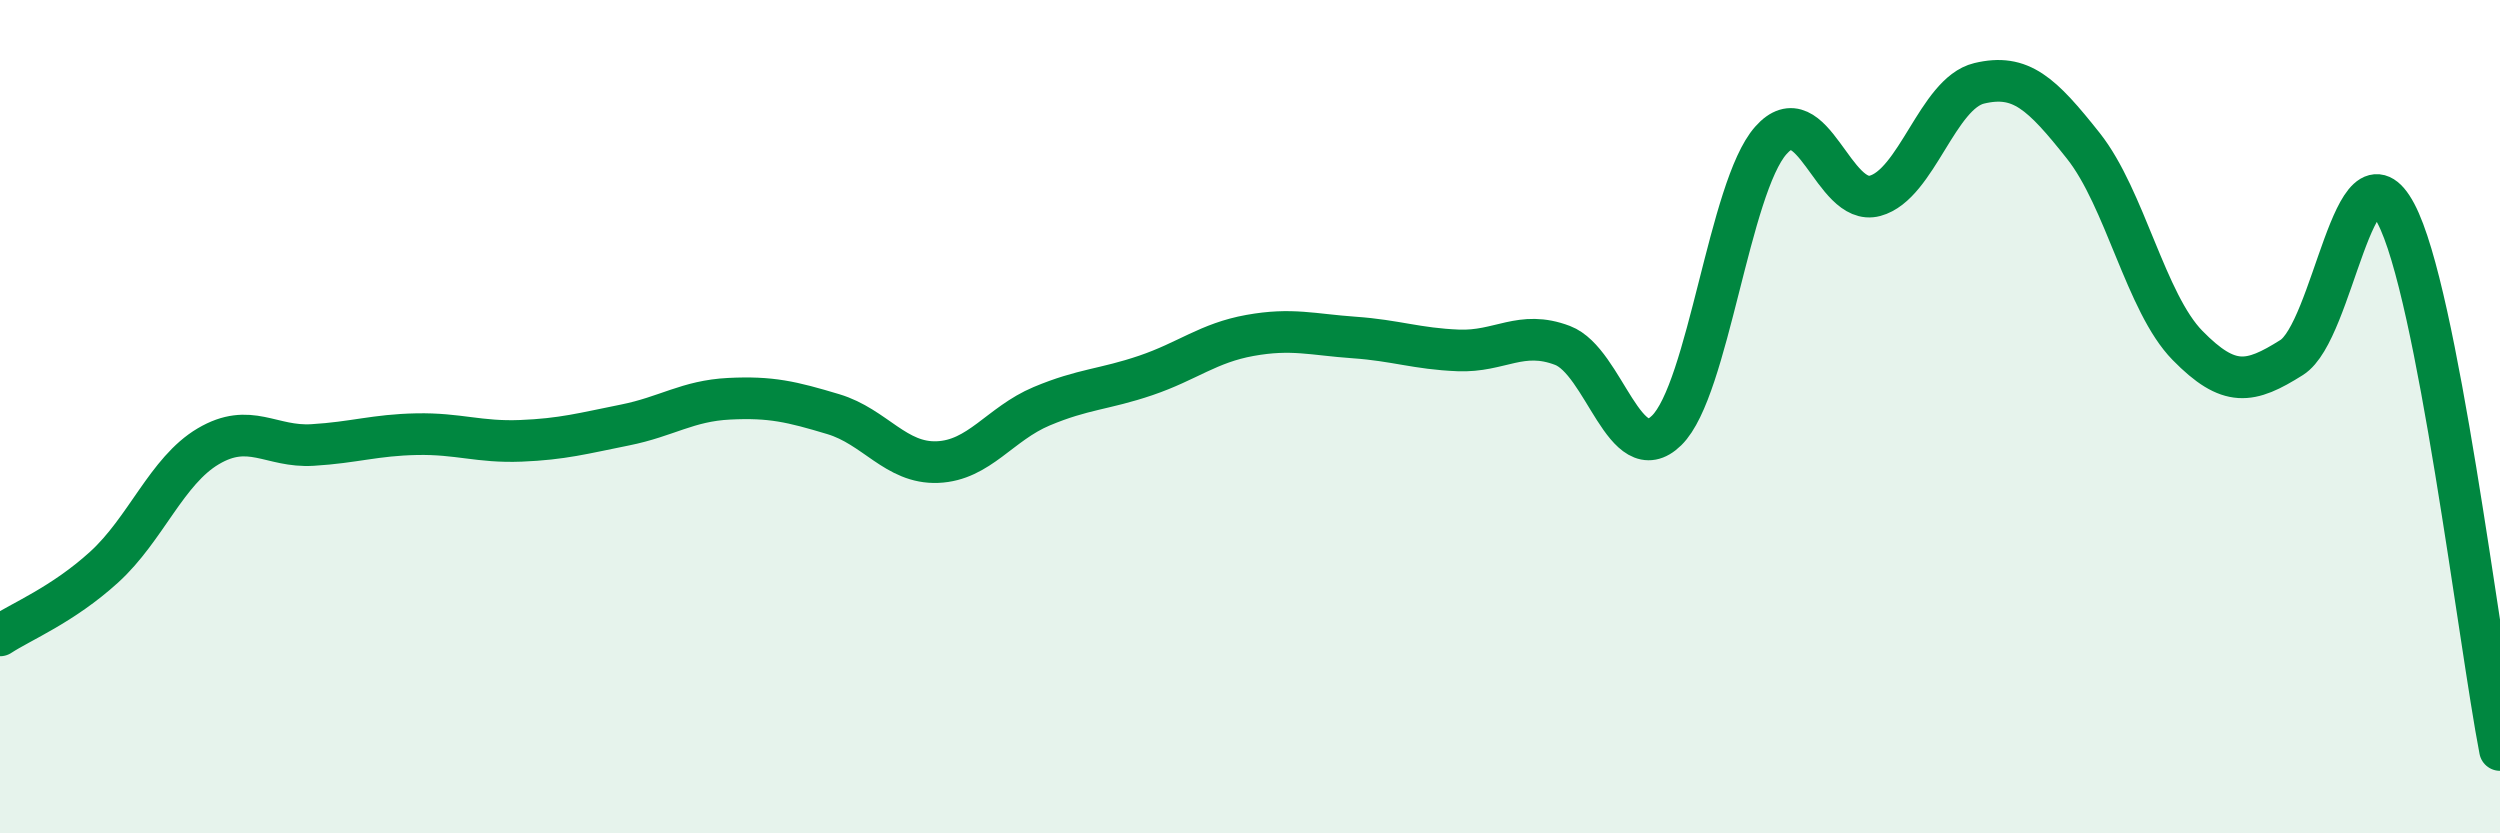 
    <svg width="60" height="20" viewBox="0 0 60 20" xmlns="http://www.w3.org/2000/svg">
      <path
        d="M 0,15.25 C 0.5,14.92 1.5,14.52 2.5,13.61 C 3.5,12.7 4,11.3 5,10.71 C 6,10.12 6.5,10.74 7.5,10.68 C 8.5,10.62 9,10.44 10,10.42 C 11,10.4 11.5,10.62 12.5,10.58 C 13.5,10.54 14,10.4 15,10.2 C 16,10 16.5,9.62 17.5,9.57 C 18.5,9.52 19,9.64 20,9.94 C 21,10.24 21.5,11.13 22.5,11.09 C 23.5,11.05 24,10.17 25,9.75 C 26,9.33 26.5,9.35 27.5,9.01 C 28.5,8.67 29,8.23 30,8.05 C 31,7.87 31.5,8.03 32.5,8.1 C 33.5,8.17 34,8.37 35,8.41 C 36,8.45 36.5,7.91 37.5,8.29 C 38.5,8.67 39,11.31 40,10.33 C 41,9.35 41.5,4.5 42.5,3.37 C 43.5,2.24 44,4.97 45,4.7 C 46,4.43 46.5,2.24 47.5,2 C 48.5,1.76 49,2.24 50,3.5 C 51,4.76 51.5,7.27 52.5,8.29 C 53.5,9.31 54,9.21 55,8.58 C 56,7.95 56.5,3.24 57.5,5.12 C 58.5,7 59.5,15.42 60,18L60 20L0 20Z"
        fill="#008740"
        opacity="0.1"
        stroke-linecap="round"
        stroke-linejoin="round"
      />
      <path
        d="M 0,15.25 C 0.5,14.92 1.5,14.52 2.5,13.61 C 3.5,12.7 4,11.3 5,10.71 C 6,10.12 6.5,10.74 7.5,10.68 C 8.5,10.62 9,10.44 10,10.42 C 11,10.4 11.5,10.62 12.5,10.58 C 13.5,10.54 14,10.4 15,10.2 C 16,10 16.5,9.62 17.5,9.57 C 18.5,9.52 19,9.64 20,9.94 C 21,10.24 21.5,11.13 22.5,11.09 C 23.5,11.05 24,10.17 25,9.75 C 26,9.33 26.5,9.35 27.5,9.01 C 28.5,8.67 29,8.23 30,8.05 C 31,7.87 31.5,8.03 32.5,8.1 C 33.5,8.17 34,8.37 35,8.41 C 36,8.45 36.5,7.91 37.5,8.29 C 38.5,8.67 39,11.31 40,10.33 C 41,9.35 41.5,4.5 42.5,3.37 C 43.5,2.24 44,4.97 45,4.7 C 46,4.43 46.5,2.24 47.5,2 C 48.5,1.76 49,2.24 50,3.5 C 51,4.76 51.5,7.27 52.5,8.29 C 53.5,9.31 54,9.21 55,8.58 C 56,7.95 56.5,3.24 57.5,5.12 C 58.5,7 59.5,15.42 60,18"
        stroke="#008740"
        stroke-width="1"
        fill="none"
        stroke-linecap="round"
        stroke-linejoin="round"
      />
    </svg>
  